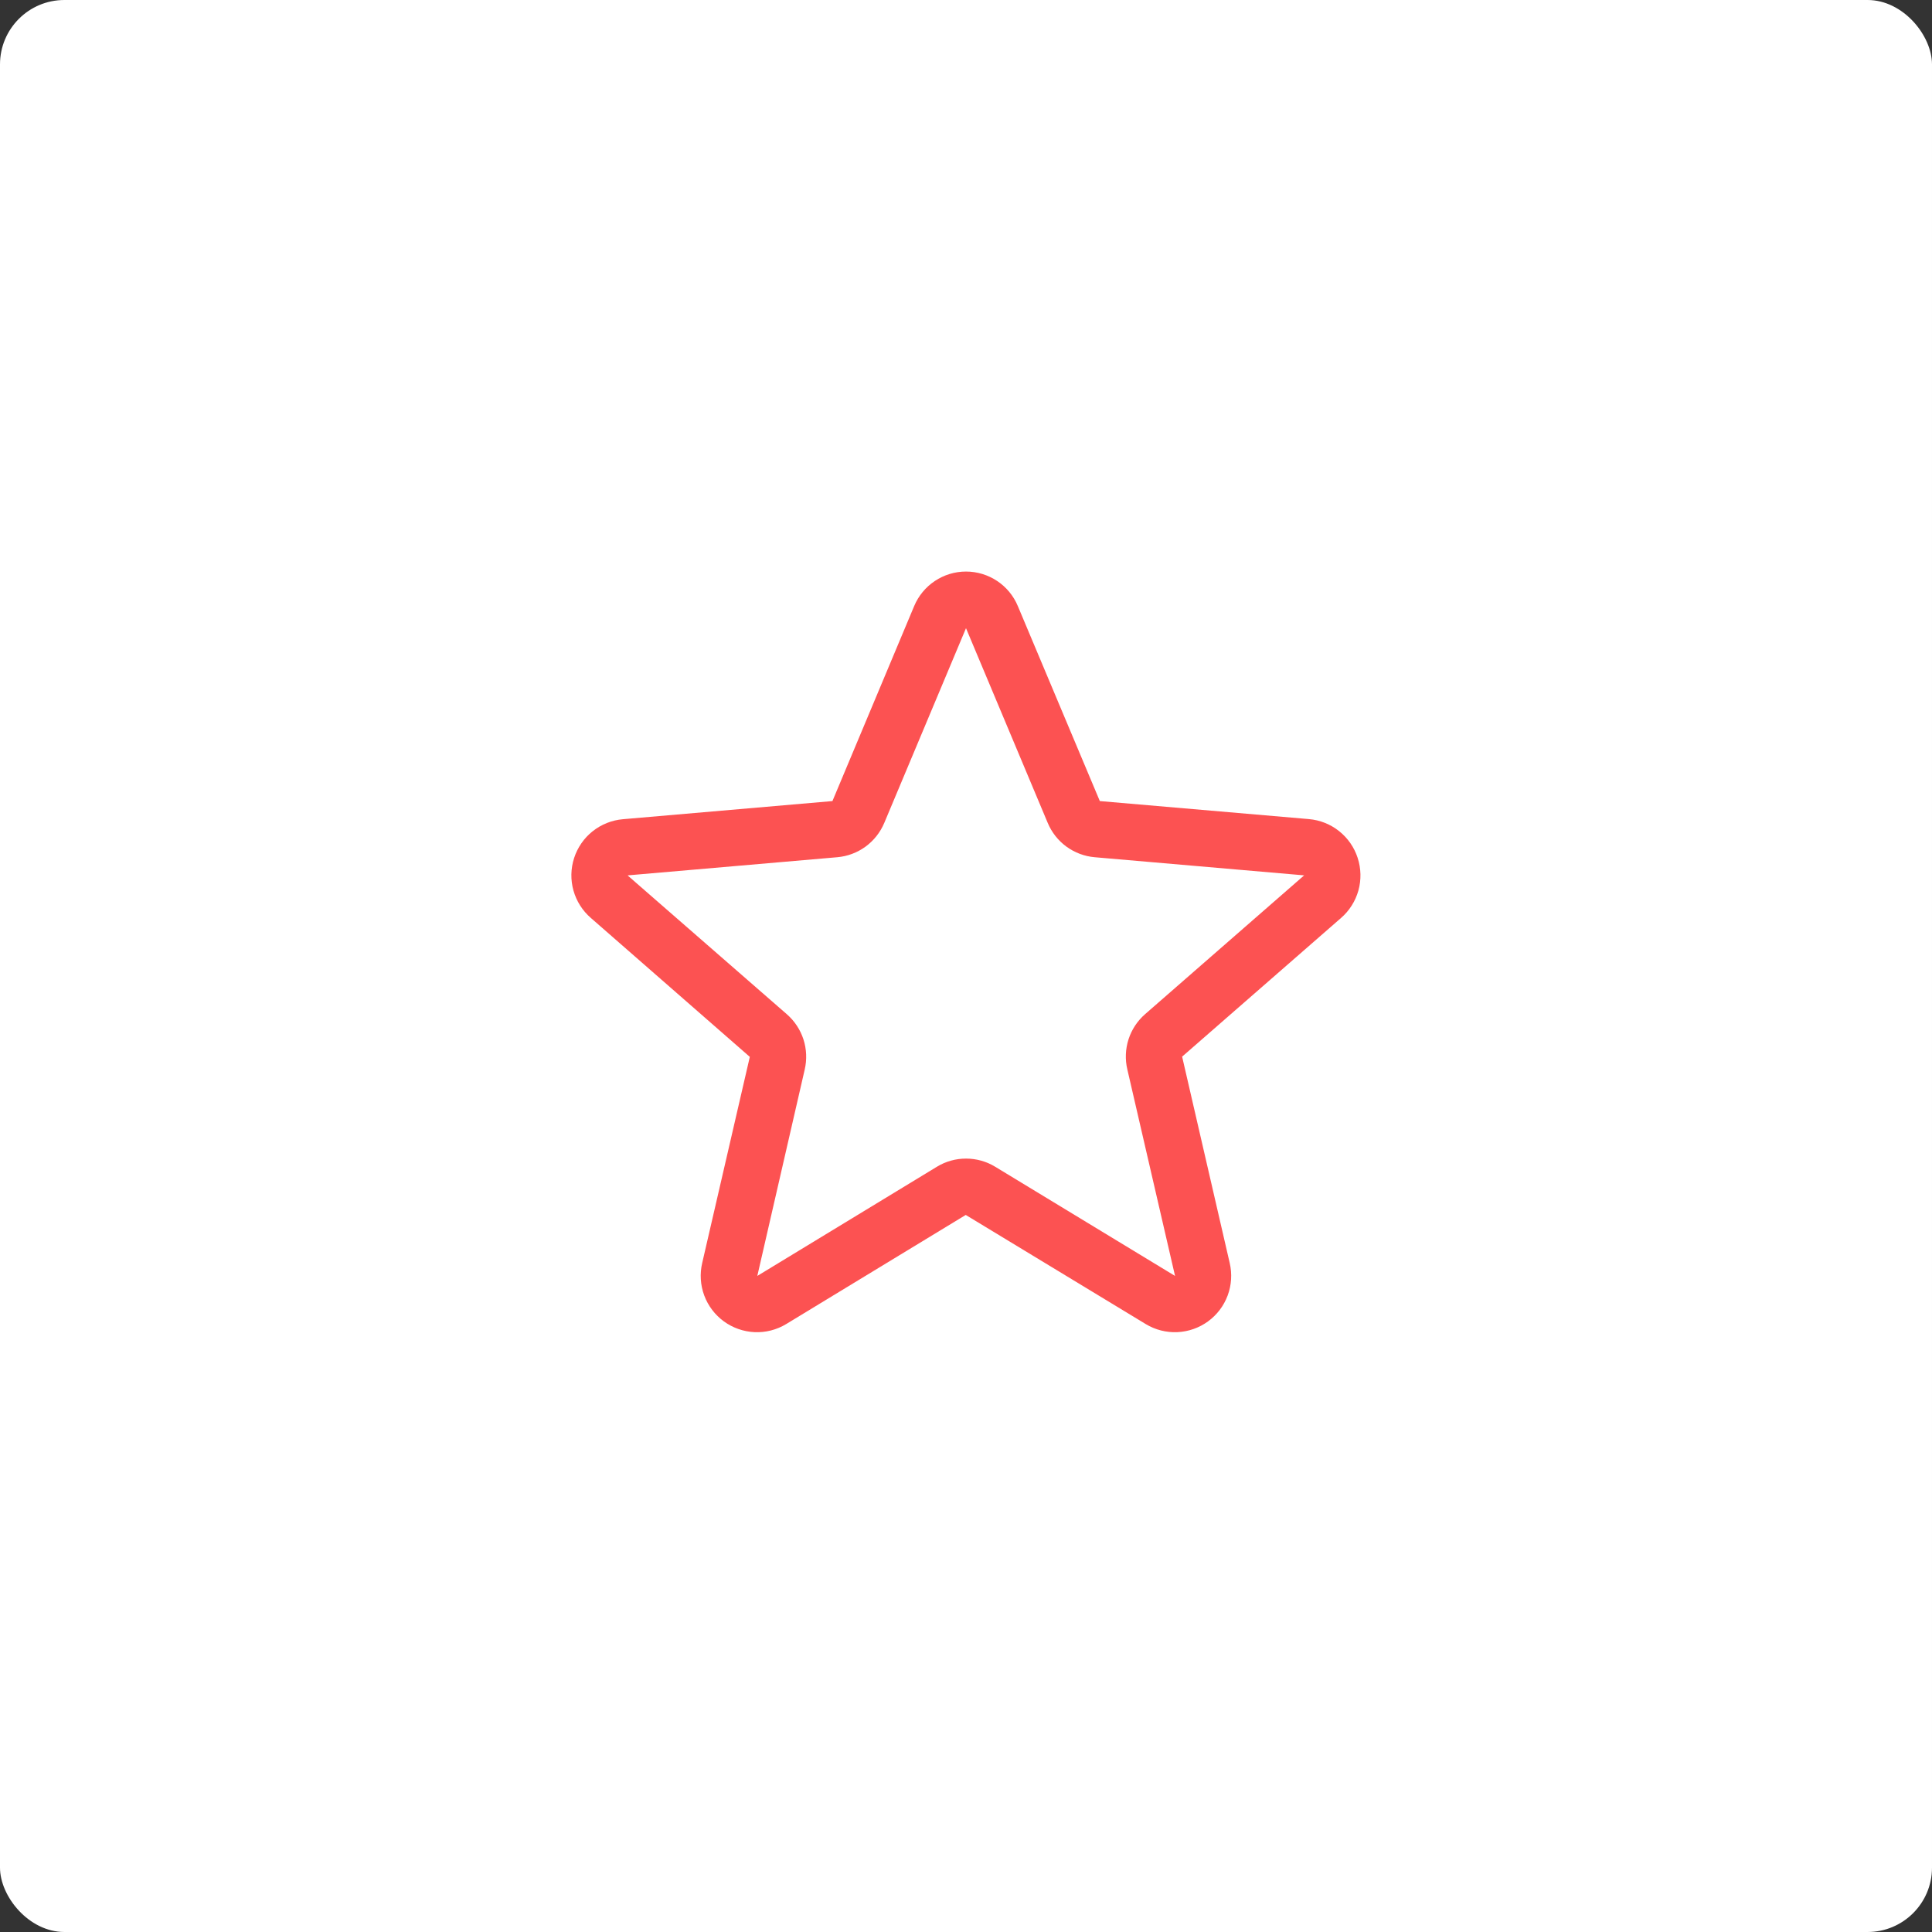 <svg width="60" height="60" viewBox="0 0 60 60" fill="none" xmlns="http://www.w3.org/2000/svg">
<rect x="0" y="0" width="60" height="60" fill="#333333" stroke="none"/>
<rect width="60" height="60" rx="2" fill="white"/>
<path d="M42.163 26.641C42.057 26.314 41.857 26.026 41.588 25.812C41.32 25.598 40.994 25.468 40.652 25.438L34.156 24.878L31.61 18.823C31.478 18.505 31.254 18.234 30.968 18.043C30.681 17.852 30.344 17.75 30 17.75C29.656 17.75 29.319 17.852 29.033 18.043C28.746 18.234 28.523 18.505 28.39 18.823L25.852 24.878L19.348 25.441C19.005 25.47 18.677 25.6 18.407 25.814C18.137 26.028 17.937 26.317 17.83 26.645C17.724 26.973 17.716 27.324 17.809 27.656C17.902 27.988 18.091 28.285 18.352 28.51L23.286 32.822L21.807 39.225C21.729 39.56 21.751 39.91 21.871 40.233C21.991 40.555 22.203 40.835 22.482 41.038C22.76 41.24 23.092 41.356 23.435 41.371C23.779 41.386 24.12 41.299 24.414 41.121L29.992 37.731L35.583 41.121C35.877 41.299 36.218 41.386 36.562 41.371C36.905 41.356 37.237 41.24 37.515 41.038C37.794 40.835 38.006 40.555 38.126 40.233C38.246 39.91 38.268 39.56 38.19 39.225L36.712 32.815L41.645 28.51C41.906 28.285 42.094 27.986 42.187 27.654C42.279 27.321 42.27 26.969 42.163 26.641ZM40.498 27.188L35.565 31.493C35.325 31.702 35.146 31.972 35.048 32.275C34.951 32.578 34.937 32.901 35.01 33.211L36.492 39.625L30.906 36.234C30.633 36.068 30.32 35.981 30.001 35.981C29.682 35.981 29.369 36.068 29.097 36.234L23.519 39.625L24.991 33.216C25.063 32.906 25.05 32.582 24.952 32.279C24.854 31.977 24.675 31.706 24.435 31.497L19.5 27.195C19.5 27.191 19.5 27.188 19.5 27.185L26.001 26.622C26.319 26.595 26.622 26.48 26.88 26.293C27.137 26.105 27.338 25.85 27.462 25.556L30 19.509L32.538 25.556C32.661 25.85 32.862 26.105 33.119 26.293C33.377 26.48 33.68 26.595 33.998 26.622L40.5 27.185V27.192L40.498 27.188Z" fill="#FC5252"/>
</svg>
